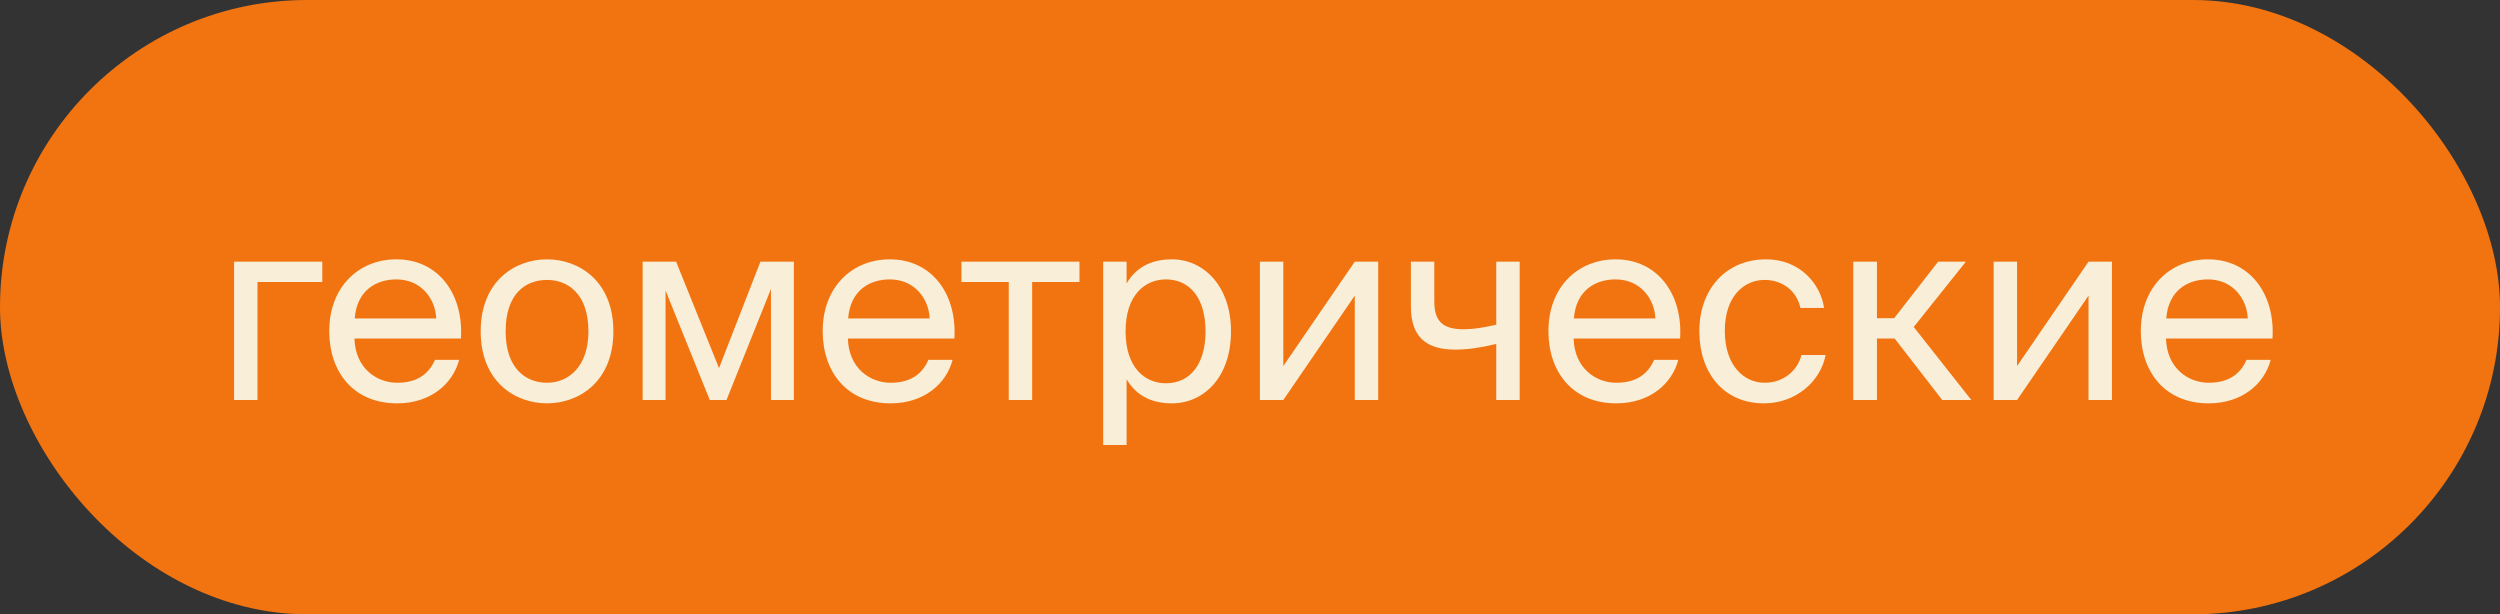 <?xml version="1.0" encoding="UTF-8"?> <svg xmlns="http://www.w3.org/2000/svg" width="175" height="43" viewBox="0 0 175 43" fill="none"><rect x="0" y="0" width="175" height="43" fill="#333333" stroke="none"/> <rect width="175" height="43" rx="21.5" fill="#F27411"></rect> <path d="M22.56 19.738V18.316H16.386V28H18.024V19.738H22.56ZM32.264 23.698C32.462 20.62 30.716 18.154 27.746 18.154C25.1 18.154 23.048 20.098 23.048 23.176C23.048 26.038 24.74 28.234 27.8 28.234C30.158 28.234 31.706 26.848 32.138 25.192H30.446C30.032 26.146 29.24 26.794 27.8 26.794C26.378 26.794 24.866 25.786 24.812 23.698H32.264ZM27.746 19.558C29.492 19.558 30.482 20.926 30.536 22.294H24.83C24.974 20.35 26.306 19.558 27.746 19.558ZM35.394 23.194C35.394 20.548 36.798 19.594 38.292 19.594C39.786 19.594 41.19 20.602 41.19 23.194C41.19 25.678 39.786 26.794 38.292 26.794C36.798 26.794 35.394 25.786 35.394 23.194ZM38.292 18.154C36.042 18.154 33.648 19.684 33.648 23.194C33.648 26.704 36.042 28.234 38.292 28.234C40.542 28.234 42.936 26.704 42.936 23.194C42.936 19.684 40.542 18.154 38.292 18.154ZM55.57 18.316H53.23L50.332 25.768L47.326 18.316H44.986V28H46.588V20.332L49.684 28H50.854L53.968 20.224V28H55.57V18.316ZM66.805 23.698C67.003 20.62 65.257 18.154 62.287 18.154C59.641 18.154 57.589 20.098 57.589 23.176C57.589 26.038 59.281 28.234 62.341 28.234C64.699 28.234 66.247 26.848 66.679 25.192H64.987C64.573 26.146 63.781 26.794 62.341 26.794C60.919 26.794 59.407 25.786 59.353 23.698H66.805ZM62.287 19.558C64.033 19.558 65.023 20.926 65.077 22.294H59.371C59.515 20.35 60.847 19.558 62.287 19.558ZM75.563 19.738V18.316H67.301V19.738H70.613V28H72.251V19.738H75.563ZM77.224 18.316V31.15H78.862V26.542C79.456 27.568 80.464 28.234 82.03 28.234C84.262 28.234 86.17 26.416 86.17 23.194C86.17 20.026 84.262 18.154 82.03 18.154C80.464 18.154 79.456 18.82 78.862 19.846V18.316H77.224ZM78.79 23.194C78.79 20.638 80.158 19.558 81.616 19.558C83.29 19.558 84.388 20.872 84.388 23.194C84.388 25.516 83.29 26.83 81.616 26.83C80.158 26.83 78.79 25.75 78.79 23.194ZM94.835 28H96.473V18.316H94.835L89.831 25.624V18.316H88.193V28H89.831L94.835 20.692V28ZM106.377 28V18.316H104.739V22.726C103.839 22.942 103.083 23.05 102.453 23.05C101.085 23.05 100.401 22.564 100.401 21.124V18.316H98.763V21.466C98.763 23.572 99.825 24.472 101.859 24.472C102.741 24.472 103.605 24.346 104.739 24.076V28H106.377ZM117.606 23.698C117.804 20.62 116.058 18.154 113.088 18.154C110.442 18.154 108.39 20.098 108.39 23.176C108.39 26.038 110.082 28.234 113.142 28.234C115.5 28.234 117.048 26.848 117.48 25.192H115.788C115.374 26.146 114.582 26.794 113.142 26.794C111.72 26.794 110.208 25.786 110.154 23.698H117.606ZM113.088 19.558C114.834 19.558 115.824 20.926 115.878 22.294H110.172C110.316 20.35 111.648 19.558 113.088 19.558ZM123.634 18.154C120.772 18.154 118.954 20.296 118.954 23.176C118.954 26.128 120.682 28.234 123.472 28.234C125.74 28.234 127.45 26.668 127.792 24.85H126.1C125.866 25.858 124.912 26.794 123.526 26.794C122.086 26.794 120.736 25.606 120.736 23.158C120.736 20.728 122.086 19.594 123.526 19.594C124.804 19.594 125.794 20.404 126.028 21.556H127.684C127.45 19.9 126.01 18.154 123.634 18.154ZM135.958 28H137.992L133.96 22.888L137.614 18.316H135.67L132.592 22.276H131.386V18.316H129.73V28H131.386V23.698H132.628L135.958 28ZM146.198 28H147.836V18.316H146.198L141.194 25.624V18.316H139.556V28H141.194L146.198 20.692V28ZM159.073 23.698C159.271 20.62 157.525 18.154 154.555 18.154C151.909 18.154 149.857 20.098 149.857 23.176C149.857 26.038 151.549 28.234 154.609 28.234C156.967 28.234 158.515 26.848 158.947 25.192H157.255C156.841 26.146 156.049 26.794 154.609 26.794C153.187 26.794 151.675 25.786 151.621 23.698H159.073ZM154.555 19.558C156.301 19.558 157.291 20.926 157.345 22.294H151.639C151.783 20.35 153.115 19.558 154.555 19.558Z" fill="#F9EFD9"></path> </svg> 